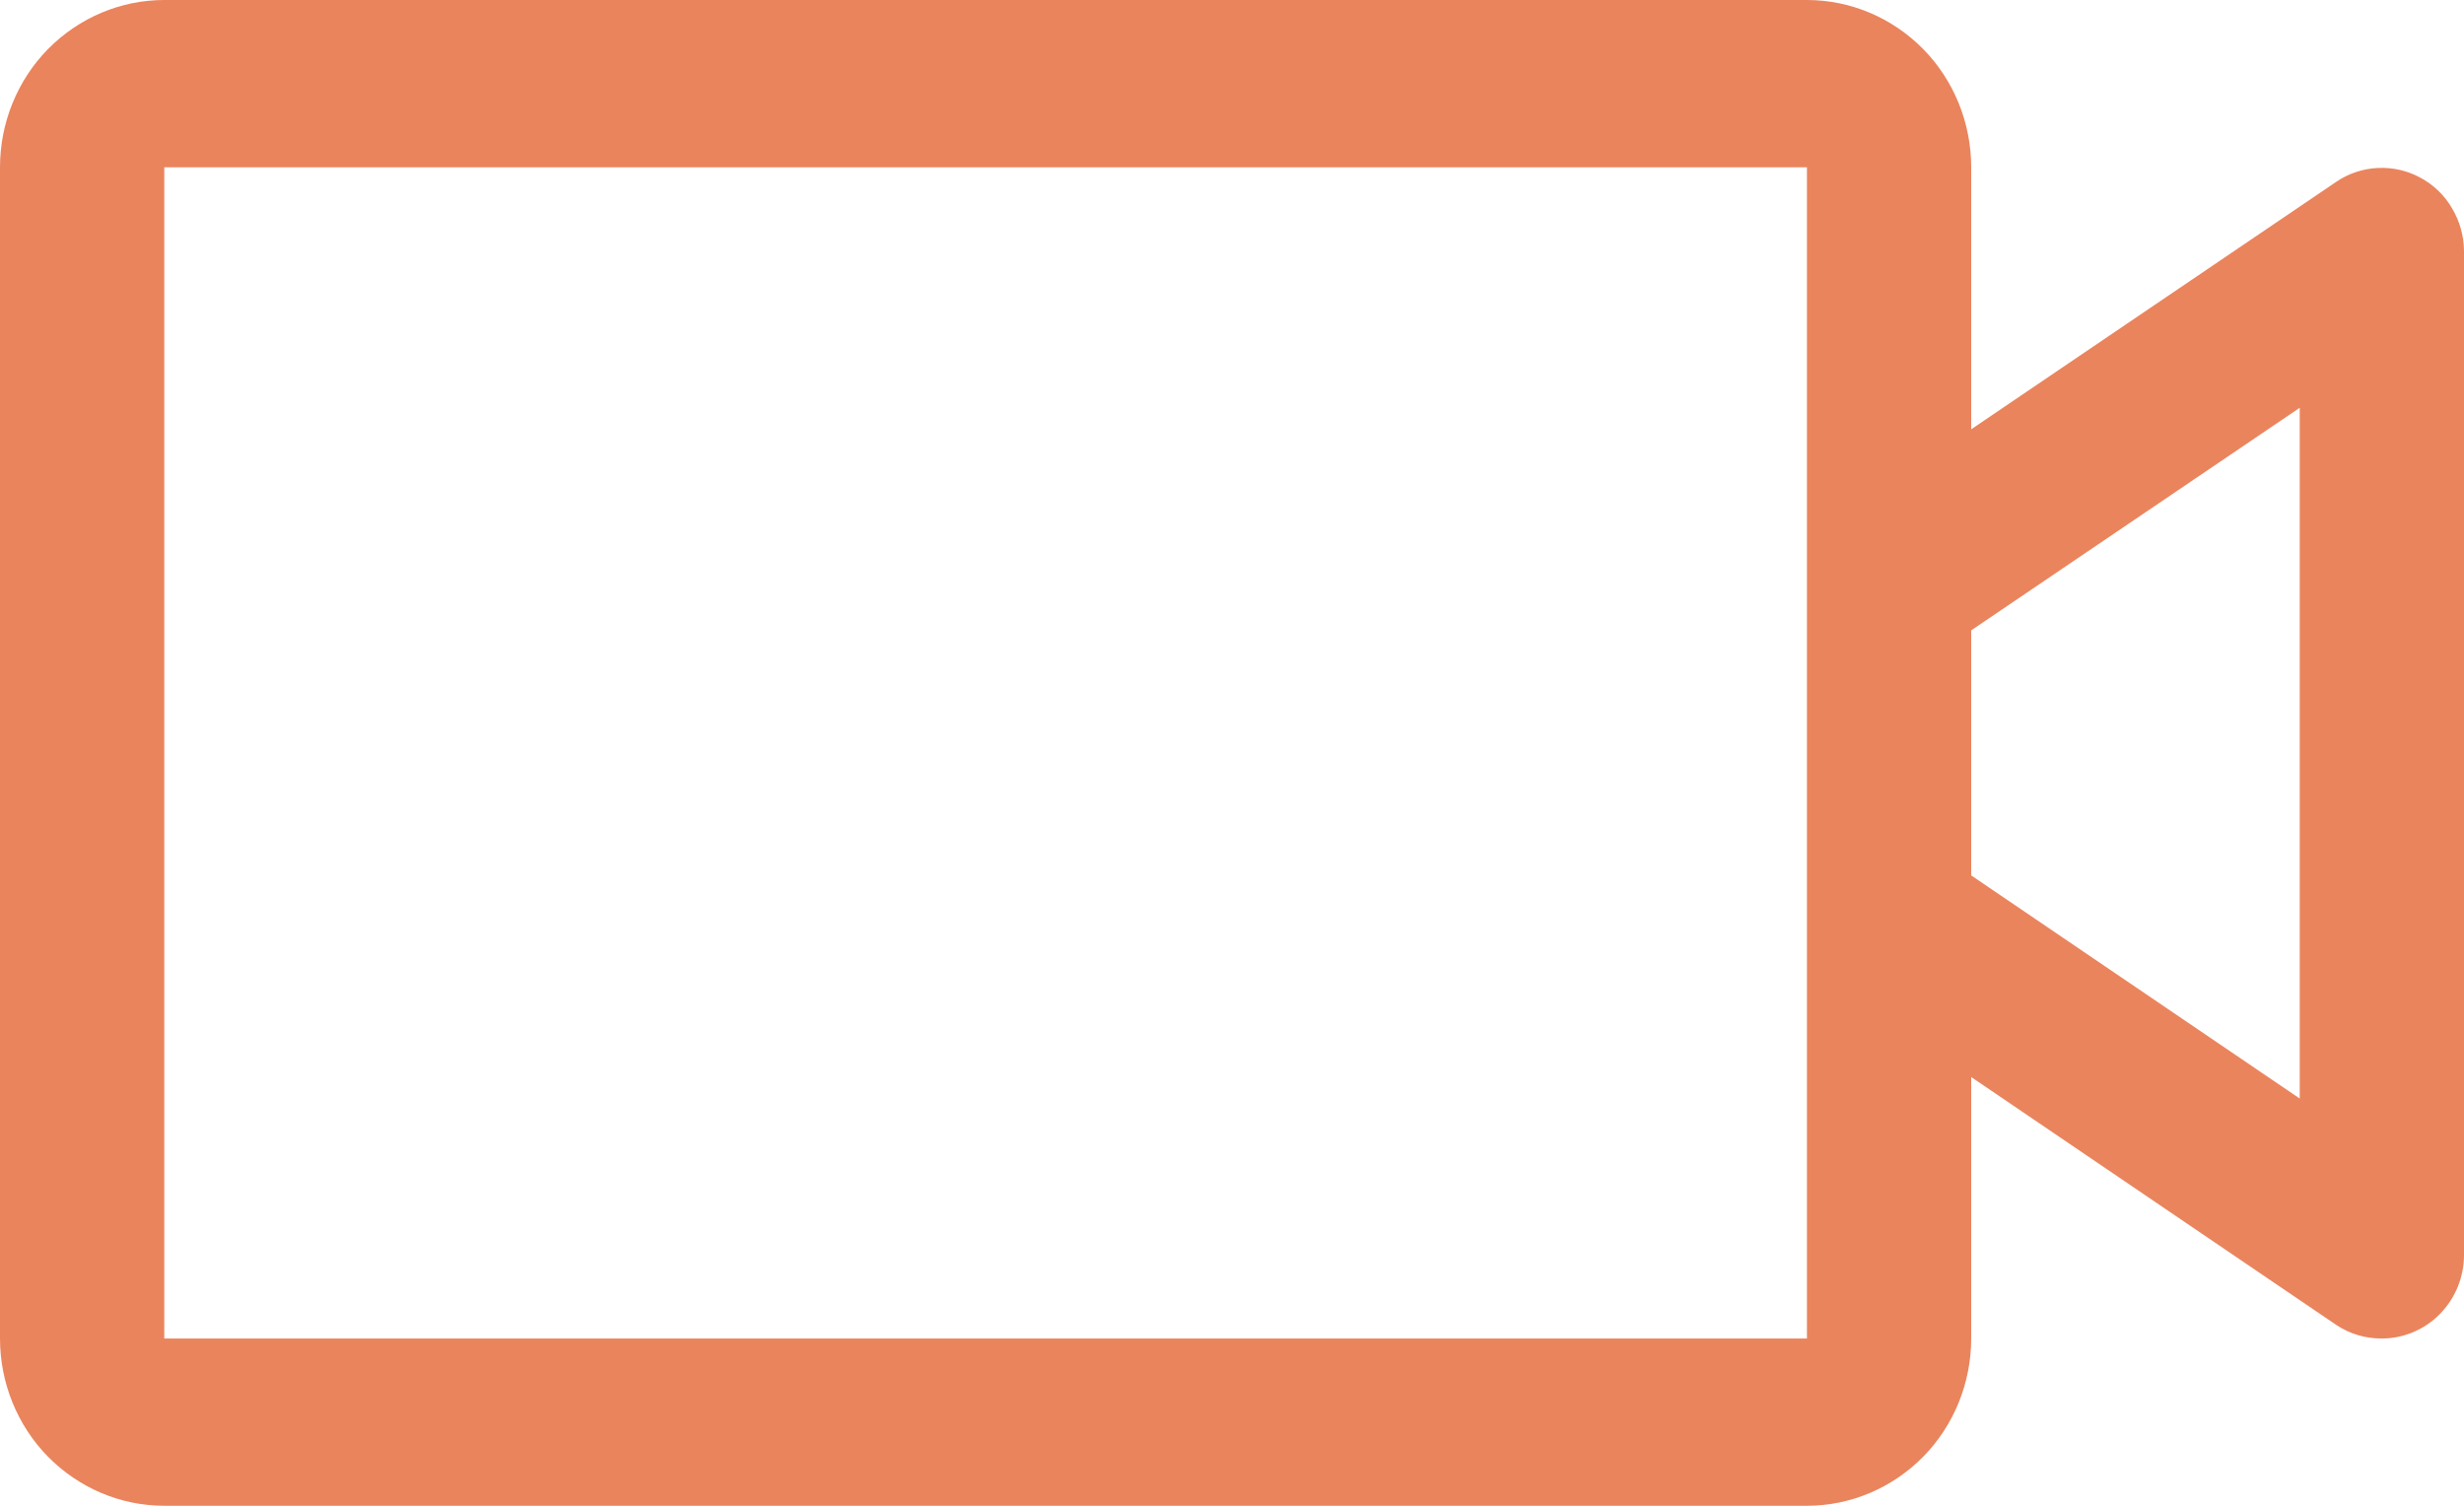 <?xml version="1.0" encoding="utf-8"?>
<svg xmlns="http://www.w3.org/2000/svg" fill="none" height="100%" overflow="visible" preserveAspectRatio="none" style="display: block;" viewBox="0 0 18 11" width="100%">
<path d="M17.683 1.299C17.587 1.246 17.479 1.222 17.371 1.227C17.262 1.232 17.157 1.267 17.067 1.328L14.4 3.136V1.222C14.4 0.898 14.274 0.587 14.049 0.358C13.823 0.129 13.518 0 13.2 0H1.2C0.882 0 0.577 0.129 0.351 0.358C0.126 0.587 0 0.898 0 1.222V9.778C0 10.102 0.126 10.413 0.351 10.642C0.577 10.871 0.882 11 1.2 11H13.2C13.518 11 13.823 10.871 14.049 10.642C14.274 10.413 14.4 10.102 14.4 9.778V7.868L17.067 9.679C17.166 9.745 17.282 9.779 17.4 9.778C17.559 9.778 17.712 9.713 17.824 9.599C17.937 9.484 18 9.329 18 9.167V1.833C17.999 1.723 17.969 1.616 17.913 1.522C17.858 1.427 17.778 1.35 17.683 1.299ZM13.2 9.778H1.2V1.222H13.2V9.778ZM16.8 8.025L14.4 6.395V4.605L16.8 2.979V8.025Z" fill="#EA845D" id="Vector"/>
</svg>